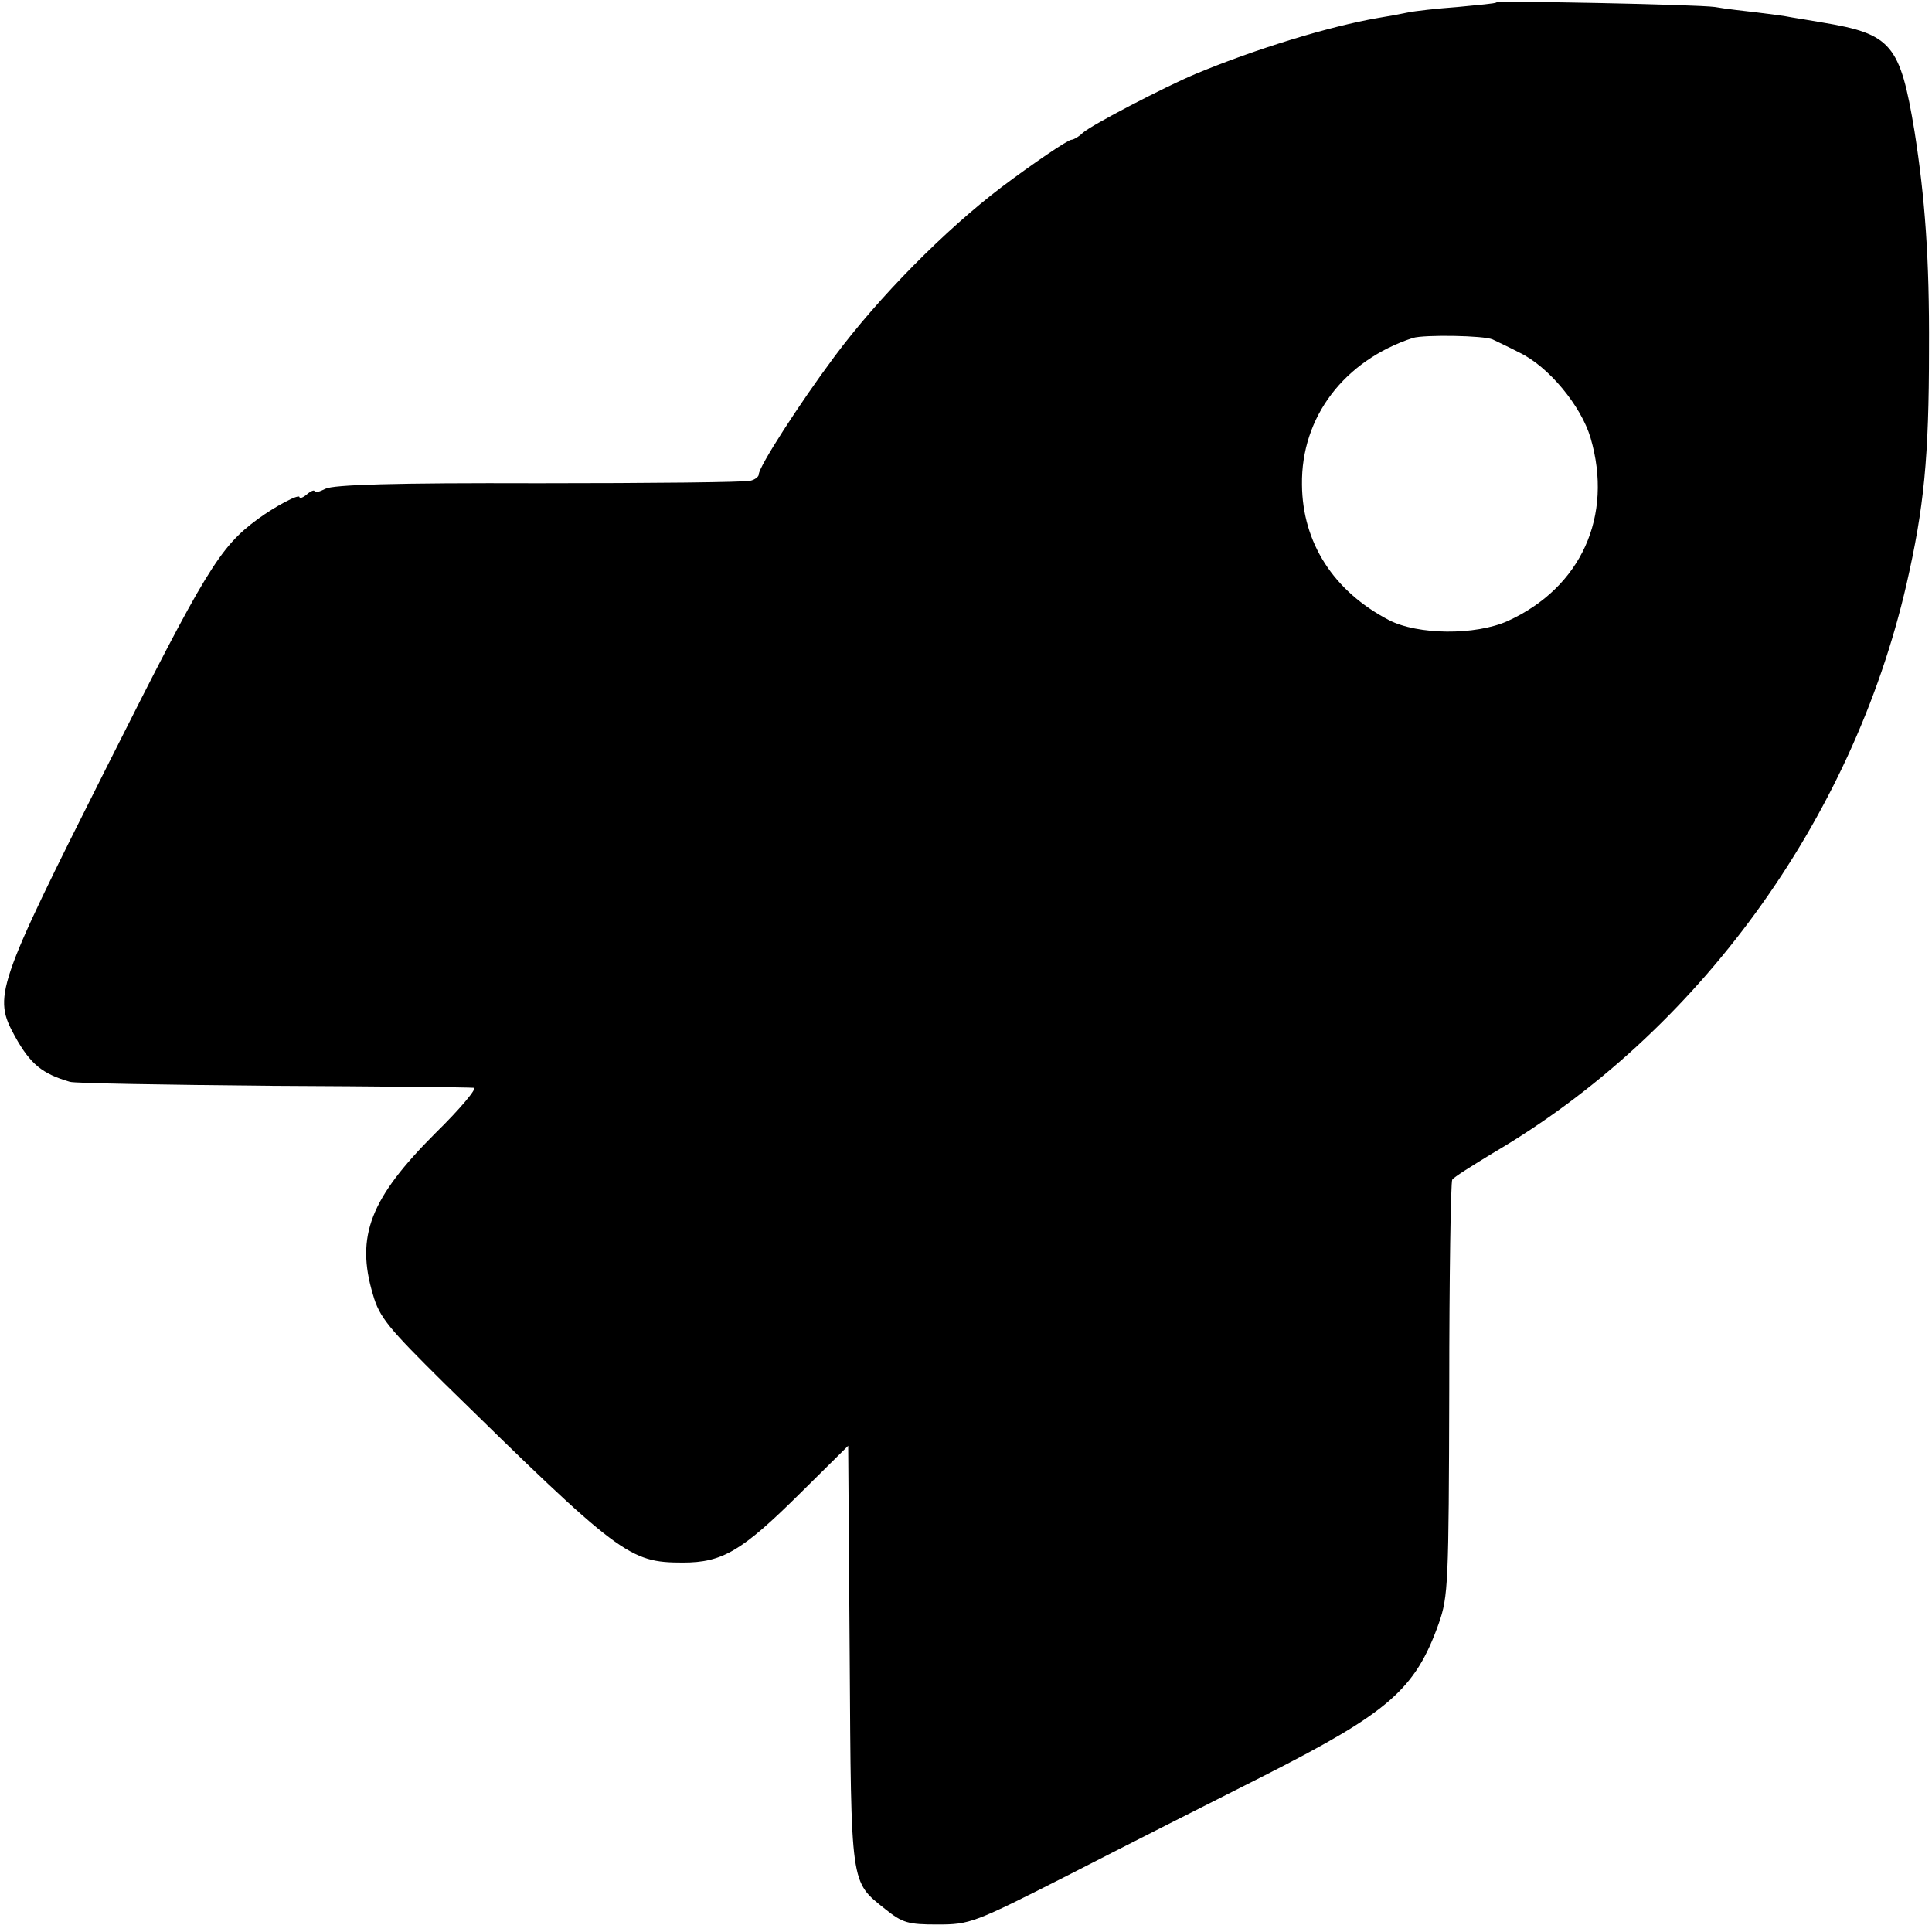 <?xml version="1.0" standalone="no"?>
<!DOCTYPE svg PUBLIC "-//W3C//DTD SVG 20010904//EN"
 "http://www.w3.org/TR/2001/REC-SVG-20010904/DTD/svg10.dtd">
<svg version="1.0" xmlns="http://www.w3.org/2000/svg"
 width="387pt" height="387pt" viewBox="0 0 387 387"
 preserveAspectRatio="xMidYMid meet">
<g transform="translate(0,387) scale(0.1,-0.1)"
fill="#000000" stroke="none">
<path d="M2997 3865 c-1 -2 -36 -5 -77 -9 -41 -3 -86 -8 -100 -11 -14 -3 -41
-8 -60 -11 -98 -17 -245 -62 -365 -112 -62 -26 -208 -102 -226 -118 -8 -8 -19
-14 -23 -14 -7 0 -79 -49 -140 -95 -113 -86 -245 -219 -335 -340 -70 -94 -151
-220 -151 -235 0 -5 -8 -11 -17 -13 -10 -3 -201 -5 -424 -5 -291 1 -411 -3
-427 -11 -12 -6 -22 -9 -22 -5 0 3 -7 1 -15 -6 -8 -7 -15 -9 -15 -6 0 8 -50
-19 -84 -44 -76 -56 -104 -102 -302 -496 -223 -443 -228 -460 -184 -540 31
-56 55 -75 110 -91 8 -3 191 -6 405 -8 215 -1 396 -3 404 -4 8 0 -27 -42 -77
-91 -130 -130 -160 -206 -125 -323 13 -46 31 -67 142 -177 353 -346 371 -360
479 -360 79 0 118 23 234 138 l97 96 3 -420 c3 -465 1 -452 71 -508 35 -28 46
-31 105 -31 65 0 73 3 262 99 107 55 285 145 394 200 248 126 301 172 348 304
19 54 20 80 21 469 0 226 3 415 6 420 3 5 40 28 81 53 410 240 720 666 829
1140 35 153 45 253 45 470 1 183 -8 303 -29 437 -29 175 -46 195 -185 218 -19
3 -46 8 -60 10 -14 3 -45 7 -70 10 -25 3 -63 7 -85 11 -37 5 -432 13 -438 9z
m-7 -675 c8 -4 32 -15 53 -26 59 -28 124 -107 143 -171 46 -157 -19 -300 -166
-367 -65 -29 -180 -28 -238 2 -111 58 -173 155 -174 271 -2 136 85 249 222
294 23 7 143 5 160 -3z"/>
</g>
</svg>
